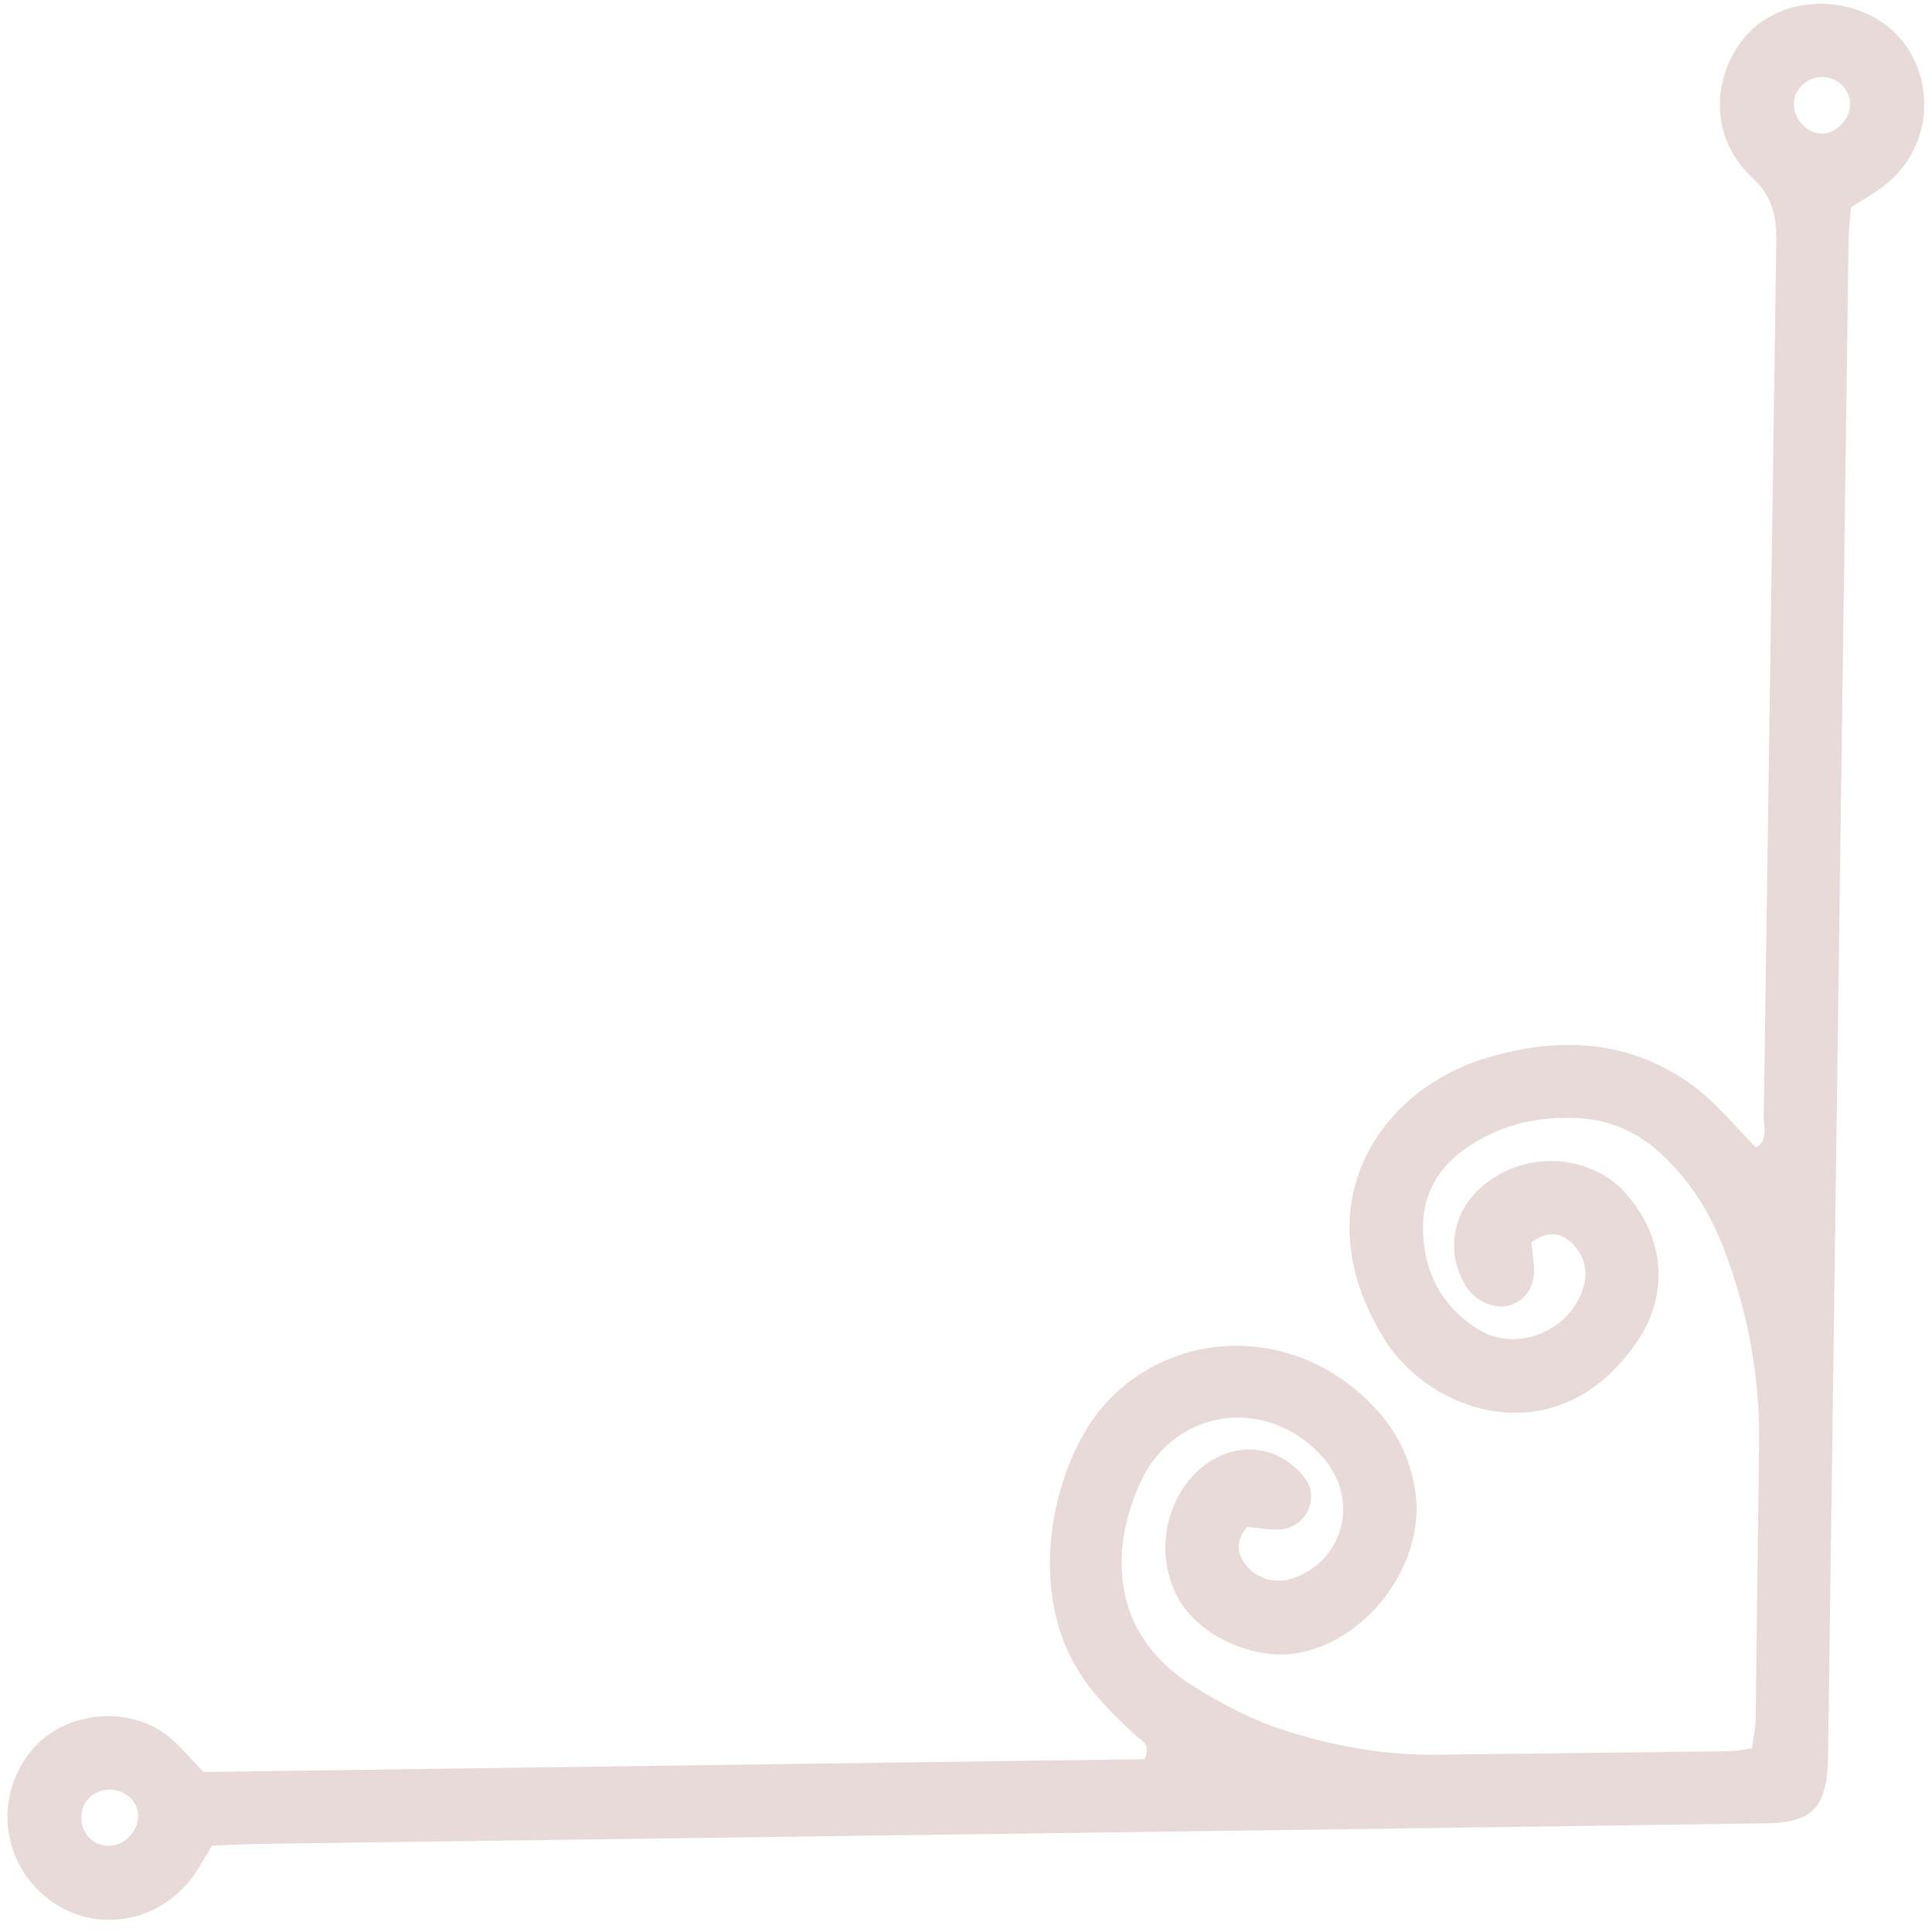 <svg xmlns="http://www.w3.org/2000/svg" width="121" height="121" fill-rule="evenodd" stroke-linejoin="round" stroke-miterlimit="2"><path d="M112.926 7.847c.695.703 1.66.686 2.388-.04.704-.703.744-1.722.1-2.418a1.78 1.78 0 0 0-2.63.031c-.627.71-.566 1.708.143 2.427M5.525 115.024c.6.694 1.658.776 2.384.182.856-.704.99-1.85.295-2.564a1.87 1.87 0 0 0-2.422-.209c-.81.604-.932 1.813-.257 2.59M95.9 77.832l.183 1.514c.04 1.183-.492 2.04-1.42 2.368-.952.338-2.185-.148-2.813-1.11-1.288-1.98-.974-4.543.844-6.18 2.852-2.57 7.006-2.038 9.06.248 2.427 2.694 2.848 6.208.853 9.228-4.767 7.22-12.71 4.87-15.836.085-.048-.078-.088-.16-.133-.237-5.072-8.252-.297-15.5 6.538-17.514 4.586-1.35 8.993-1.108 12.932 1.82 1.42 1.057 2.555 2.496 3.876 3.818.77-.467.47-1.267.48-1.906l.784-54.847c.03-1.623-.268-2.852-1.553-4.048-2.497-2.327-2.592-5.992-.518-8.623 1.803-2.284 5.37-2.89 8.15-1.384 3.805 2.06 4.308 7.487.934 10.36-.677.58-1.484 1.008-2.337 1.576-.05.66-.14 1.368-.15 2.078l-1.282 94.76c-.004.178.001.36-.01.544-.125 2.825-.98 3.742-3.78 3.808l-12.76.186-81.455 1.103c-1.075.016-2.15.075-3.212.115-.447.727-.778 1.368-1.2 1.94-2.202 2.997-6.3 3.587-9.117 1.34a6.46 6.46 0 0 1-1.012-9.204c1.928-2.383 5.77-2.936 8.36-1.1.867.615 1.54 1.503 2.447 2.407l58.926-.8c.44-.948-.2-1.176-.55-1.494-1.4-1.282-2.748-2.598-3.73-4.273-3.235-5.524-1.167-13.07 1.685-16.334C72.902 83.7 79.45 83 84.3 86.57c2.36 1.74 3.945 3.954 4.35 6.92.616 4.5-3.075 9.415-7.57 10.067-2.68.39-5.967-1.14-7.24-3.37-1.318-2.31-1.09-5.293.567-7.406 1.397-1.783 3.644-2.502 5.555-1.627.702.32 1.397.885 1.83 1.52.82 1.202-.01 2.907-1.466 3.097-.693.09-1.42-.08-2.203-.137-.695.787-.733 1.6-.07 2.414.71.87 1.887 1.162 2.948.79 3.197-1.125 4.143-4.954 1.866-7.542-3.44-3.913-9.32-3.15-11.467 1.593-2.028 4.5-1.64 9.572 3.24 12.65 1.668 1.05 3.448 2.018 5.303 2.655 3.174 1.1 6.492 1.71 9.86 1.706l18.463-.223c.44-.007.88-.1 1.454-.17.088-.676.227-1.276.238-1.88l.216-17.65c.004-4.014-.758-7.92-2.177-11.68-.87-2.312-2.15-4.37-3.996-6.06-1.387-1.274-3-2.036-4.86-2.18-2.297-.182-4.522.2-6.548 1.364-2.098 1.193-3.467 2.93-3.47 5.436-.004 2.723 1.136 4.958 3.455 6.4 2.523 1.567 6.018-.022 6.657-2.905.216-.977-.135-1.837-.783-2.487-.712-.713-1.596-.78-2.553-.033" fill="#e7dad9"/></svg>